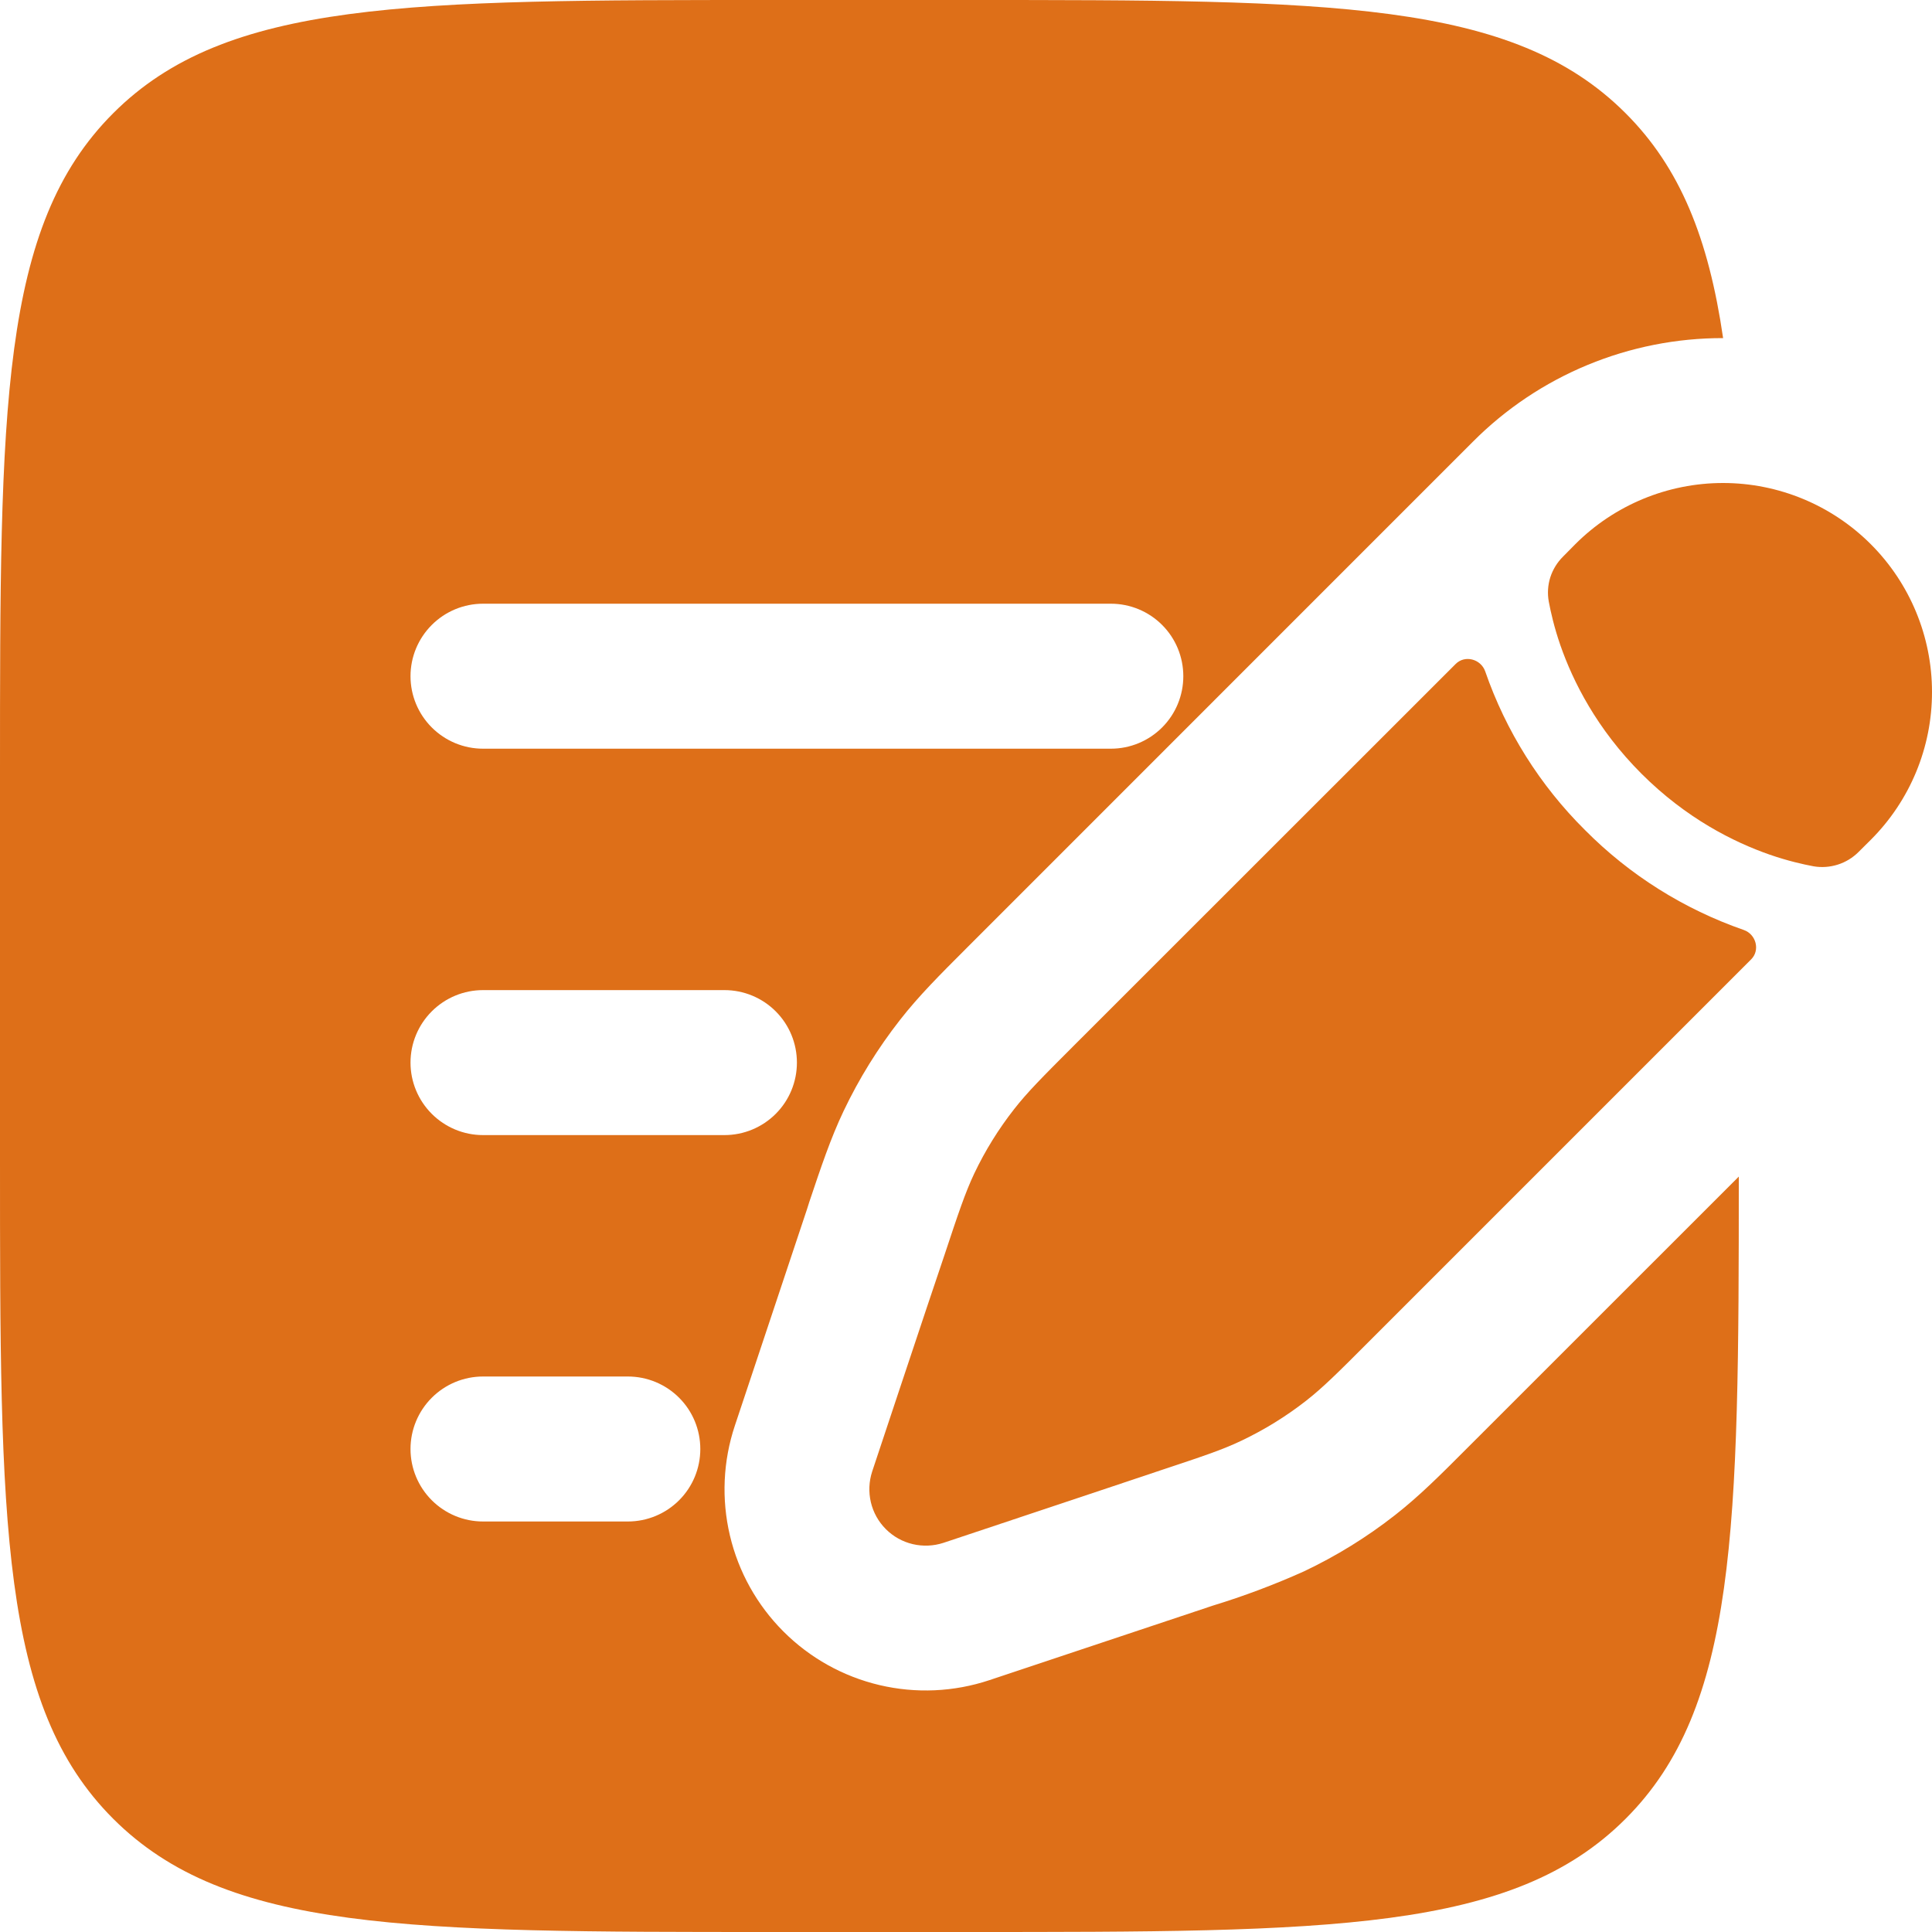 <svg width="25" height="25" viewBox="0 0 25 25" fill="none" xmlns="http://www.w3.org/2000/svg">
<path d="M16.899 18.127C17.117 17.957 17.316 17.759 17.712 17.362L22.659 12.415C22.779 12.296 22.724 12.09 22.565 12.034C21.79 11.765 21.087 11.323 20.51 10.741C19.928 10.164 19.486 9.461 19.218 8.686C19.161 8.527 18.955 8.472 18.836 8.592L13.887 13.539C13.491 13.935 13.293 14.134 13.123 14.352C12.92 14.611 12.748 14.889 12.607 15.185C12.489 15.435 12.4 15.702 12.223 16.235L11.992 16.922L11.627 18.016L11.286 19.041C11.244 19.17 11.238 19.307 11.269 19.439C11.3 19.571 11.367 19.691 11.463 19.787C11.559 19.883 11.679 19.95 11.811 19.981C11.943 20.012 12.08 20.006 12.209 19.964L13.234 19.622L14.328 19.257L15.015 19.027C15.547 18.85 15.815 18.762 16.065 18.642C16.361 18.501 16.64 18.329 16.899 18.127ZM24.209 10.866C24.716 10.359 25.001 9.671 25 8.954C25 8.237 24.715 7.549 24.208 7.042C23.701 6.535 23.013 6.25 22.296 6.25C21.579 6.25 20.891 6.535 20.384 7.042L20.226 7.202C20.15 7.277 20.094 7.369 20.061 7.47C20.029 7.571 20.022 7.679 20.041 7.784C20.066 7.917 20.11 8.115 20.191 8.349C20.354 8.817 20.661 9.432 21.24 10.011C21.819 10.59 22.434 10.897 22.902 11.06C23.137 11.141 23.334 11.185 23.468 11.21C23.572 11.228 23.68 11.22 23.781 11.188C23.882 11.156 23.974 11.1 24.049 11.025L24.209 10.866Z" fill="#DE6F18"/>
<path fill-rule="evenodd" clip-rule="evenodd" d="M1.465 1.465C-1.19209e-07 2.929 0 5.286 0 10V15C0 19.714 -1.19209e-07 22.071 1.465 23.535C2.93 24.999 5.286 25 10 25H12.5C17.214 25 19.571 25 21.035 23.535C22.476 22.095 22.5 19.79 22.5 15.225L18.977 18.747C18.64 19.085 18.364 19.361 18.052 19.605C17.687 19.891 17.292 20.135 16.872 20.334C16.489 20.506 16.095 20.654 15.693 20.777L12.803 21.741C12.344 21.894 11.851 21.916 11.381 21.805C10.91 21.694 10.48 21.454 10.138 21.112C9.796 20.77 9.556 20.34 9.445 19.869C9.334 19.399 9.356 18.906 9.509 18.448L9.851 17.422L10.445 15.64L10.471 15.557C10.623 15.105 10.746 14.735 10.916 14.377C11.116 13.957 11.359 13.565 11.645 13.199C11.889 12.886 12.165 12.611 12.502 12.274L17.51 7.265L18.9 5.875L19.059 5.716C19.483 5.29 19.988 4.952 20.544 4.722C21.1 4.492 21.696 4.374 22.297 4.375C22.109 3.087 21.742 2.171 21.035 1.465C19.571 -1.19209e-07 17.214 0 12.5 0H10C5.286 0 2.929 -1.19209e-07 1.465 1.465ZM5.312 8.75C5.312 8.501 5.411 8.263 5.587 8.087C5.763 7.911 6.001 7.812 6.25 7.812H14.375C14.624 7.812 14.862 7.911 15.038 8.087C15.214 8.263 15.312 8.501 15.312 8.75C15.312 8.999 15.214 9.237 15.038 9.413C14.862 9.589 14.624 9.688 14.375 9.688H6.25C6.001 9.688 5.763 9.589 5.587 9.413C5.411 9.237 5.312 8.999 5.312 8.75ZM5.312 13.75C5.312 13.501 5.411 13.263 5.587 13.087C5.763 12.911 6.001 12.812 6.25 12.812H9.375C9.624 12.812 9.862 12.911 10.038 13.087C10.214 13.263 10.312 13.501 10.312 13.75C10.312 13.999 10.214 14.237 10.038 14.413C9.862 14.589 9.624 14.688 9.375 14.688H6.25C6.001 14.688 5.763 14.589 5.587 14.413C5.411 14.237 5.312 13.999 5.312 13.75ZM5.312 18.75C5.312 18.501 5.411 18.263 5.587 18.087C5.763 17.911 6.001 17.812 6.25 17.812H8.125C8.374 17.812 8.612 17.911 8.788 18.087C8.964 18.263 9.062 18.501 9.062 18.75C9.062 18.999 8.964 19.237 8.788 19.413C8.612 19.589 8.374 19.688 8.125 19.688H6.25C6.001 19.688 5.763 19.589 5.587 19.413C5.411 19.237 5.312 18.999 5.312 18.75Z" fill="#DE6F18"/>
</svg>
